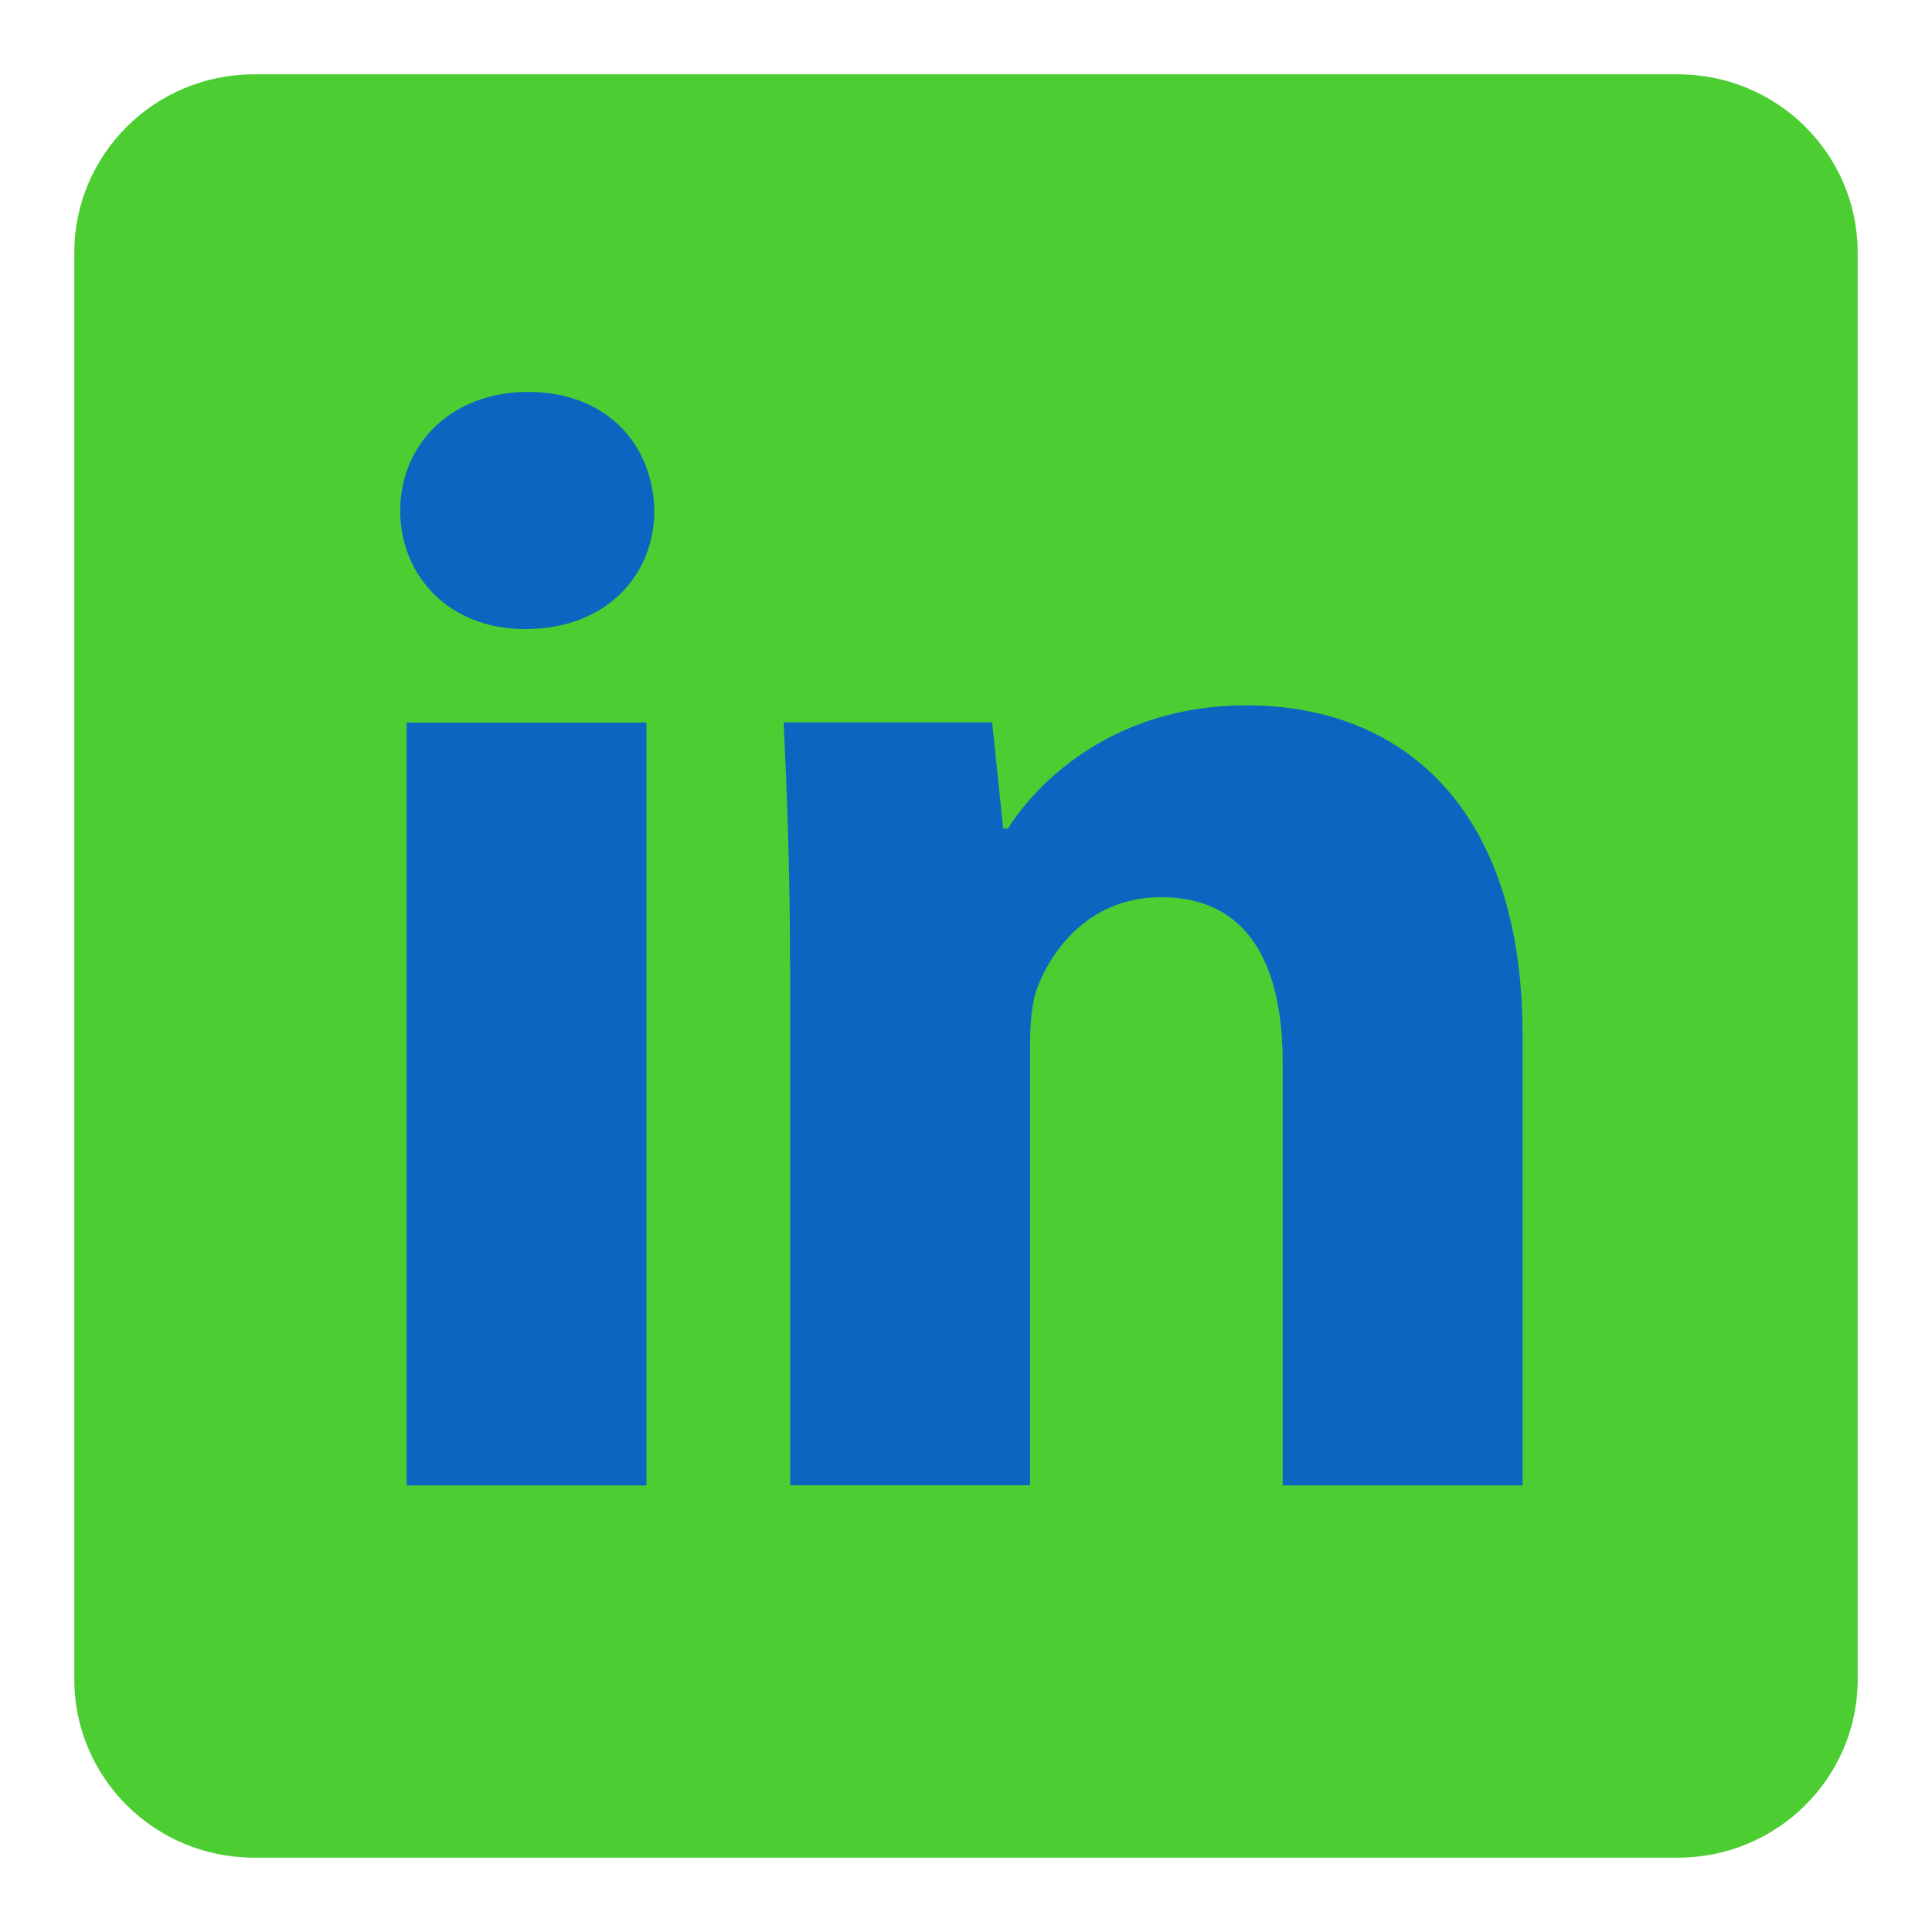 <svg width="13" height="13" viewBox="0 0 13 13" fill="none" xmlns="http://www.w3.org/2000/svg">
    <path d="M12.5 11.3C12.5 11.963 11.958 12.5 11.29 12.5H1.71C1.041 12.5 0.5 11.963 0.5 11.3V1.7C0.5 1.037 1.042 0.5 1.71 0.5H11.29C11.959 0.5 12.5 1.037 12.5 1.7V11.3Z" fill="#4CCE33"/>
    <path d="M4.403 3.435C4.403 3.876 4.074 4.233 3.532 4.233C3.023 4.233 2.693 3.876 2.693 3.435C2.693 2.994 3.033 2.637 3.554 2.637C4.075 2.637 4.393 2.983 4.403 3.435ZM2.736 9.995V4.862H4.35V9.995H2.736Z" fill="#0B66C2"/>
    <path d="M5.316 6.499C5.316 5.859 5.295 5.323 5.273 4.861H6.676L6.75 5.575H6.782C6.995 5.239 7.515 4.746 8.386 4.746C9.449 4.746 10.245 5.45 10.245 6.961V9.995H8.631V7.15C8.631 6.488 8.397 6.037 7.813 6.037C7.367 6.037 7.101 6.342 6.984 6.635C6.942 6.74 6.931 6.887 6.931 7.034V9.994H5.317V6.498L5.316 6.499Z" fill="#0B66C2"/>
</svg>
